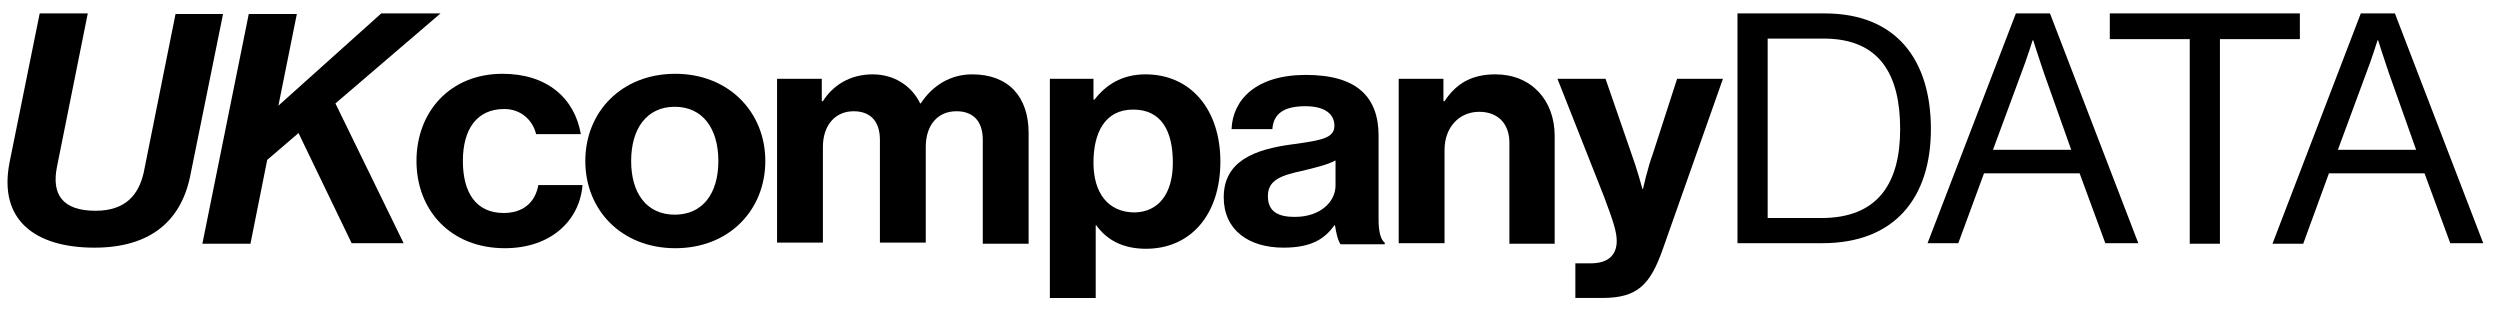 <?xml version="1.0" encoding="utf-8"?>
<!-- Generator: Adobe Illustrator 27.0.1, SVG Export Plug-In . SVG Version: 6.00 Build 0)  -->
<svg version="1.1" id="Layer_1" xmlns="http://www.w3.org/2000/svg" xmlns:xlink="http://www.w3.org/1999/xlink" x="0px" y="0px"
	 viewBox="0 0 44.72 5.52" style="enable-background:new 0 0 44.72 5.52;" xml:space="preserve">
<g>
	<g>
		<path d="M0.17,2.91l0.54-2.67h0.86L1.02,2.98c-0.1,0.49,0.09,0.79,0.69,0.79c0.54,0,0.77-0.29,0.86-0.68l0.57-2.84h0.85L3.4,3.16
			C3.23,3.97,2.67,4.43,1.69,4.43C0.63,4.43-0.03,3.94,0.17,2.91z"/>
		<path d="M5.34,2.38L4.78,2.86l-0.3,1.5H3.62l0.83-4.11h0.86L4.98,1.89l1.84-1.65h1.06L6,1.85l1.22,2.5H6.29L5.34,2.38z"/>
		<path d="M7.45,2.88c0-0.88,0.6-1.56,1.54-1.56c0.8,0,1.29,0.44,1.4,1.08h-0.8C9.53,2.15,9.32,1.95,9.02,1.95
			c-0.49,0-0.74,0.36-0.74,0.93c0,0.56,0.23,0.93,0.73,0.93c0.33,0,0.56-0.17,0.62-0.5h0.79c-0.05,0.63-0.56,1.13-1.39,1.13
			C8.06,4.44,7.45,3.76,7.45,2.88z"/>
		<path d="M10.47,2.88c0-0.88,0.65-1.56,1.61-1.56c0.95,0,1.61,0.68,1.61,1.56s-0.65,1.56-1.61,1.56
			C11.12,4.44,10.47,3.76,10.47,2.88z M12.85,2.88c0-0.58-0.28-0.97-0.78-0.97c-0.5,0-0.78,0.39-0.78,0.97s0.28,0.96,0.78,0.96
			C12.57,3.84,12.85,3.46,12.85,2.88z"/>
		<path d="M13.91,1.41h0.79v0.4h0.02c0.17-0.27,0.47-0.48,0.89-0.48c0.39,0,0.7,0.21,0.85,0.52h0.01c0.21-0.32,0.53-0.52,0.92-0.52
			c0.65,0,1.01,0.4,1.01,1.05v1.98h-0.82V2.5c0-0.33-0.17-0.51-0.47-0.51c-0.34,0-0.55,0.25-0.55,0.64v1.71h-0.82V2.5
			c0-0.33-0.17-0.51-0.47-0.51c-0.33,0-0.55,0.25-0.55,0.64v1.71h-0.82V1.41z"/>
		<path d="M18.77,1.41h0.79v0.37h0.02c0.2-0.26,0.49-0.45,0.91-0.45c0.82,0,1.34,0.64,1.34,1.56c0,0.96-0.54,1.56-1.33,1.56
			c-0.43,0-0.71-0.17-0.89-0.42h-0.01v1.3h-0.82V1.41z M20.98,2.91c0-0.56-0.2-0.95-0.71-0.95c-0.51,0-0.71,0.42-0.71,0.95
			c0,0.54,0.26,0.89,0.74,0.89C20.72,3.79,20.98,3.47,20.98,2.91z"/>
		<path d="M23.88,4.03h-0.01c-0.16,0.22-0.38,0.4-0.91,0.4c-0.63,0-1.07-0.32-1.07-0.9c0-0.65,0.55-0.86,1.24-0.95
			c0.51-0.07,0.74-0.11,0.74-0.33c0-0.21-0.17-0.35-0.52-0.35c-0.38,0-0.57,0.13-0.59,0.41h-0.73c0.02-0.52,0.43-0.97,1.33-0.97
			c0.92,0,1.3,0.4,1.3,1.09v1.5c0,0.22,0.04,0.36,0.11,0.41v0.03h-0.79C23.93,4.3,23.9,4.16,23.88,4.03z M23.89,3.32V2.87
			C23.74,2.95,23.52,3,23.32,3.05c-0.43,0.09-0.64,0.18-0.64,0.46c0,0.28,0.19,0.37,0.48,0.37C23.63,3.88,23.89,3.6,23.89,3.32z"/>
		<path d="M25.82,1.81h0.02c0.21-0.32,0.49-0.48,0.91-0.48c0.64,0,1.06,0.46,1.06,1.1v1.93H27V2.55C27,2.23,26.81,2,26.46,2
			c-0.36,0-0.62,0.28-0.62,0.68v1.67h-0.82V1.41h0.8V1.81z"/>
		<path d="M28.17,4.71h0.29c0.32,0,0.46-0.16,0.46-0.4c0-0.16-0.06-0.35-0.23-0.8l-0.83-2.1h0.86l0.46,1.33
			c0.1,0.27,0.2,0.64,0.2,0.64h0.01c0,0,0.08-0.37,0.18-0.64l0.43-1.33h0.82l-1.07,3.03c-0.23,0.66-0.46,0.89-1.09,0.89h-0.48V4.71z
			"/>
		<path d="M31.08,0.24h1.56c1.29,0,1.9,0.84,1.9,2.07c0,1.23-0.65,2.04-1.94,2.04h-1.52V0.24z M32.58,3.9
			c1.01,0,1.41-0.62,1.41-1.59c0-0.97-0.36-1.62-1.37-1.62h-1V3.9H32.58z"/>
		<path d="M36.06,0.24h0.61l1.58,4.11h-0.59L37.2,3.1h-1.71l-0.46,1.25h-0.55L36.06,0.24z M35.65,2.68h1.4L36.56,1.3
			c-0.08-0.23-0.19-0.58-0.19-0.58h-0.01c0,0-0.11,0.35-0.2,0.58L35.65,2.68z"/>
		<path d="M37.75,0.24h3.39V0.7h-1.43v3.66h-0.54V0.7h-1.43V0.24z"/>
		<path d="M42.23,0.24h0.61l1.58,4.11h-0.59L43.37,3.1h-1.71L41.2,4.36h-0.55L42.23,0.24z M41.82,2.68h1.4L42.73,1.3
			c-0.08-0.23-0.19-0.58-0.19-0.58h-0.01c0,0-0.11,0.35-0.2,0.58L41.82,2.68z"/>
	</g>
</g>
<g>
</g>
<g>
</g>
<g>
</g>
<g>
</g>
<g>
</g>
<g>
</g>
</svg>
